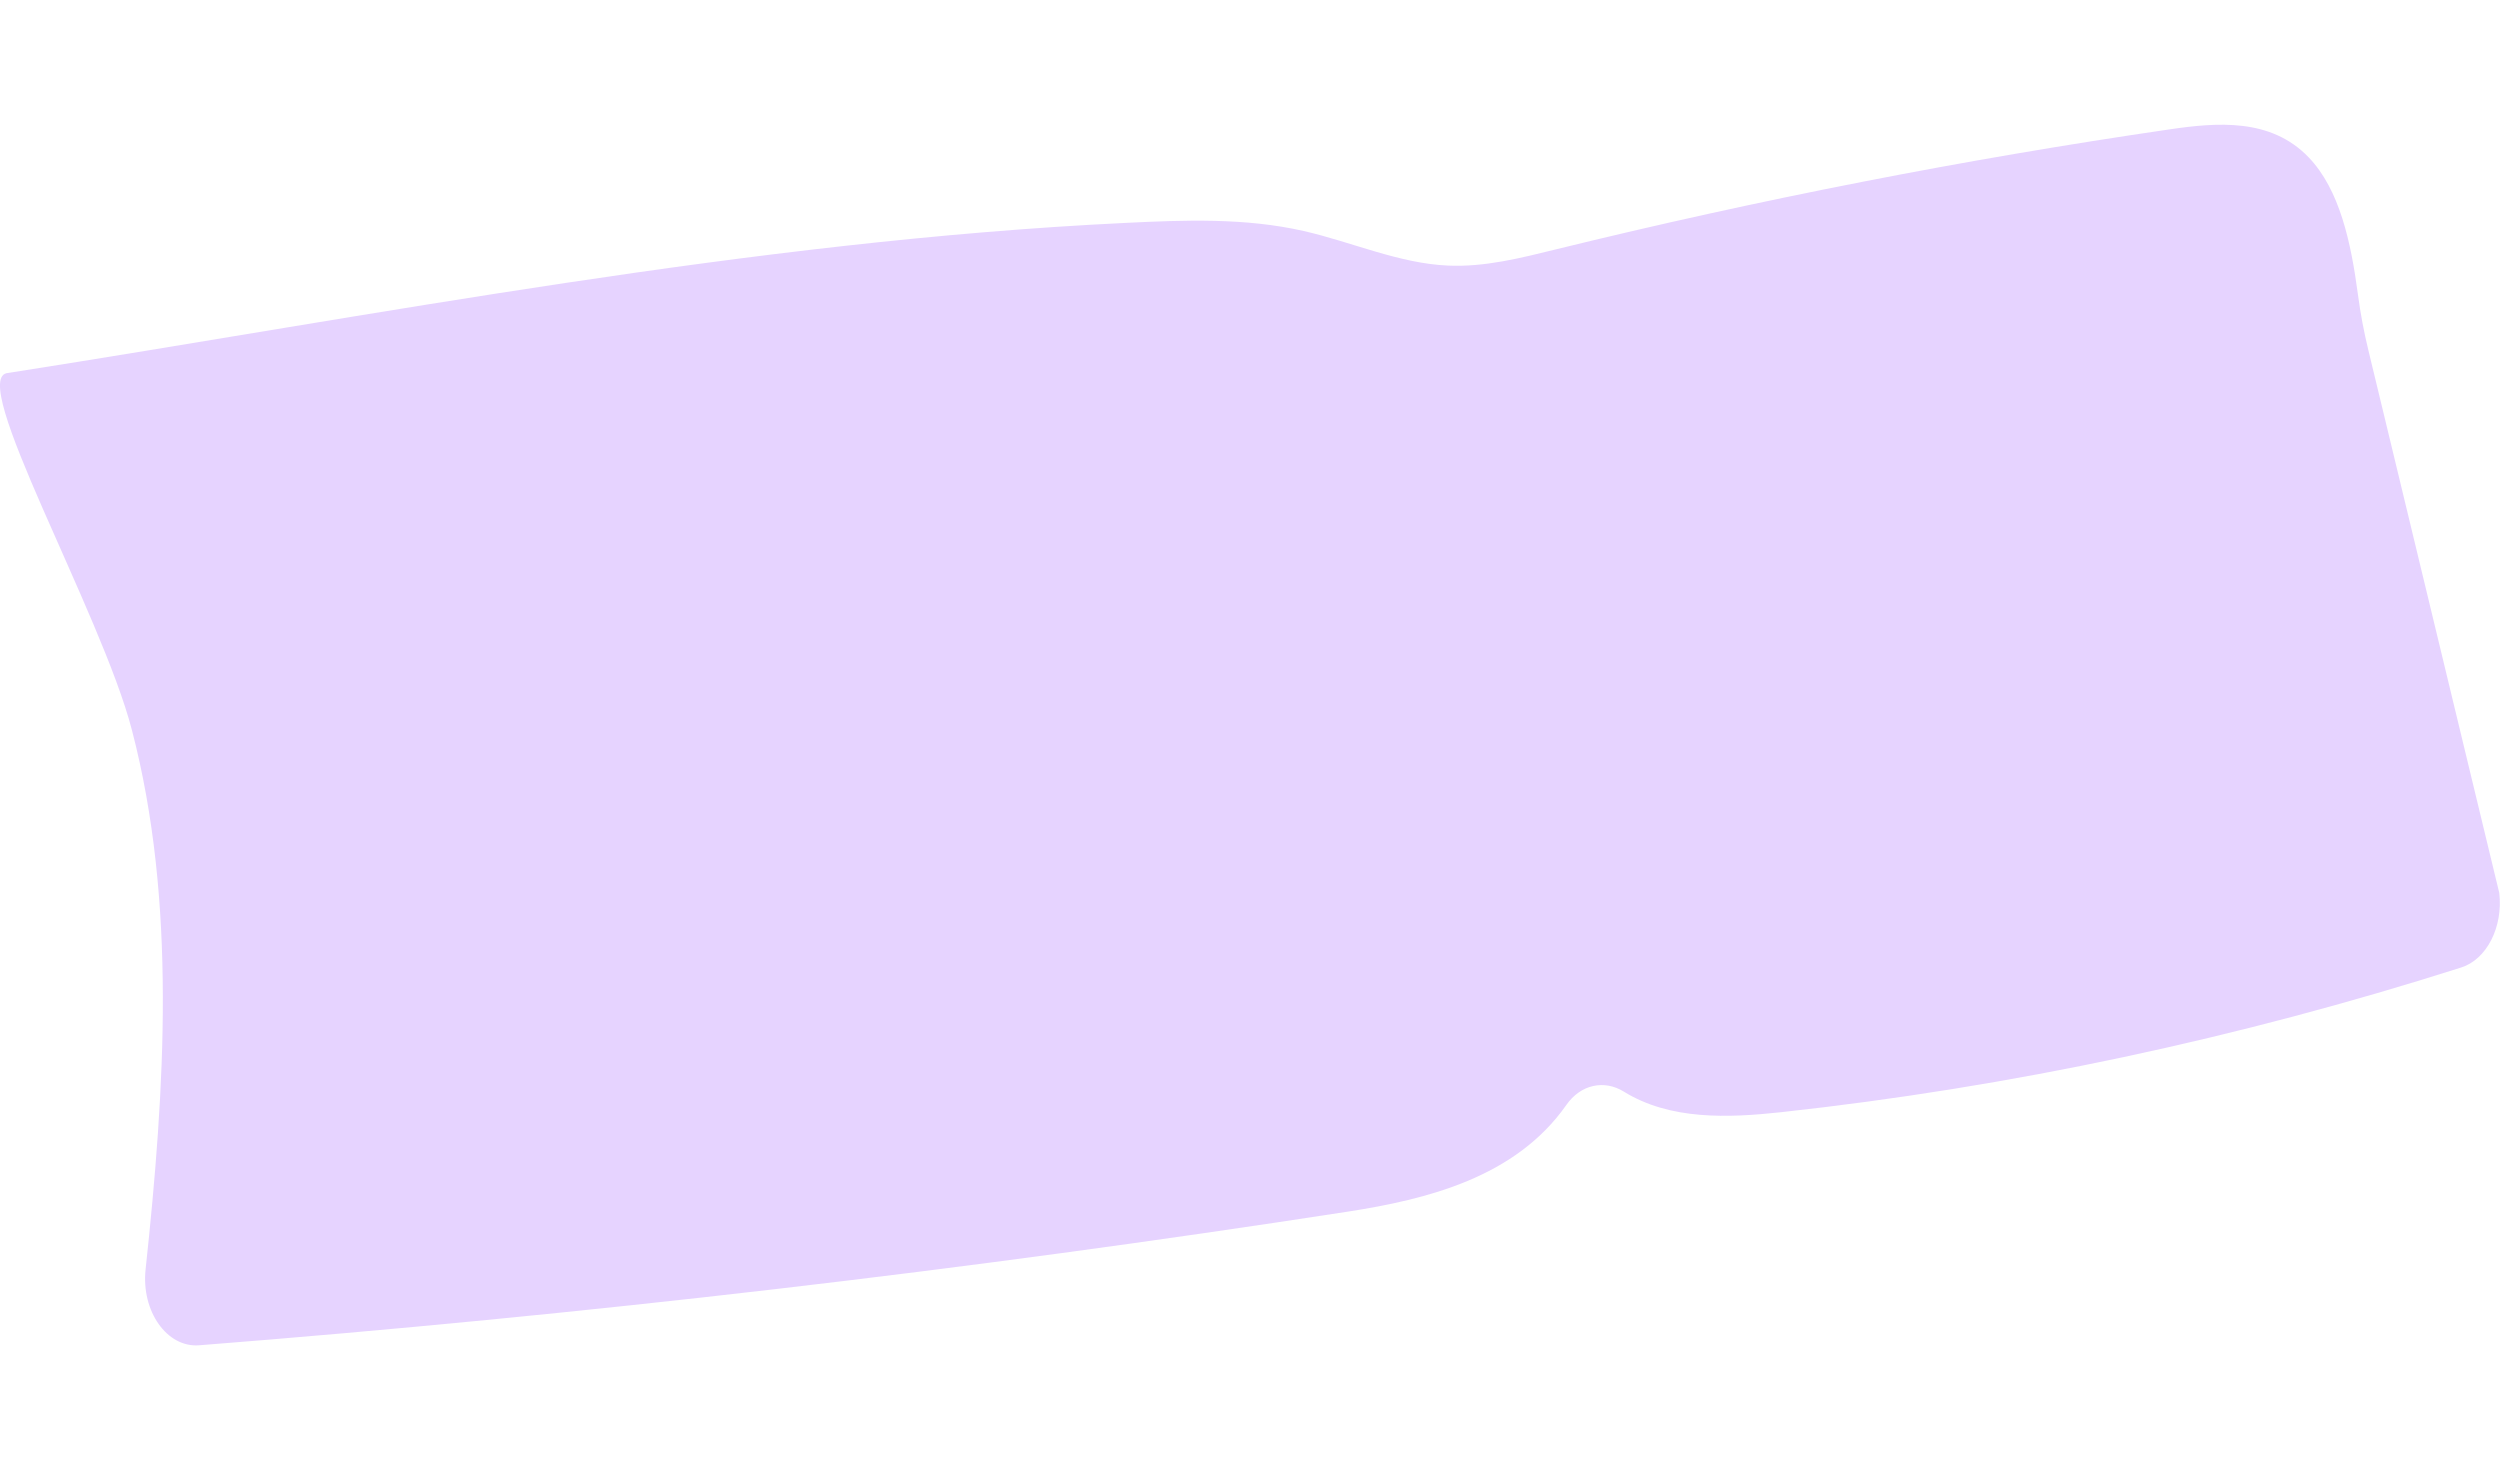 <?xml version="1.0" encoding="UTF-8"?>
<svg xmlns="http://www.w3.org/2000/svg" id="a" viewBox="0 0 170 100">
  <path d="M.56,25.36c25.18-3.95,50.57-8.97,75.92-10.2,4.07-.2,8.17-.36,12.18,.55,3.28,.75,6.49,2.21,9.82,2.35,2.47,.11,4.92-.51,7.35-1.11,13.81-3.39,27.72-6.11,41.68-8.15,3.26-.48,6.9-.78,9.47,1.89,2.12,2.2,2.89,5.8,3.36,9.34,.17,1.29,.41,2.56,.72,3.83l8.89,36.86c.27,2.31-.85,4.52-2.59,5.07-15.19,4.84-30.67,8.14-46.25,9.84-3.59,.39-7.54,.55-10.69-1.4-1.32-.82-2.93-.5-3.91,.91-3.46,4.94-9.51,6.42-14.85,7.25-25.97,4.01-52.02,7.04-78.12,9.09-2.19,.17-3.94-2.32-3.64-5.15,1.32-12.34,2.12-24.98-.93-36.69C6.9,41.65-2.35,25.52,.56,25.36" fill="#e6d3ff"></path>
</svg>
